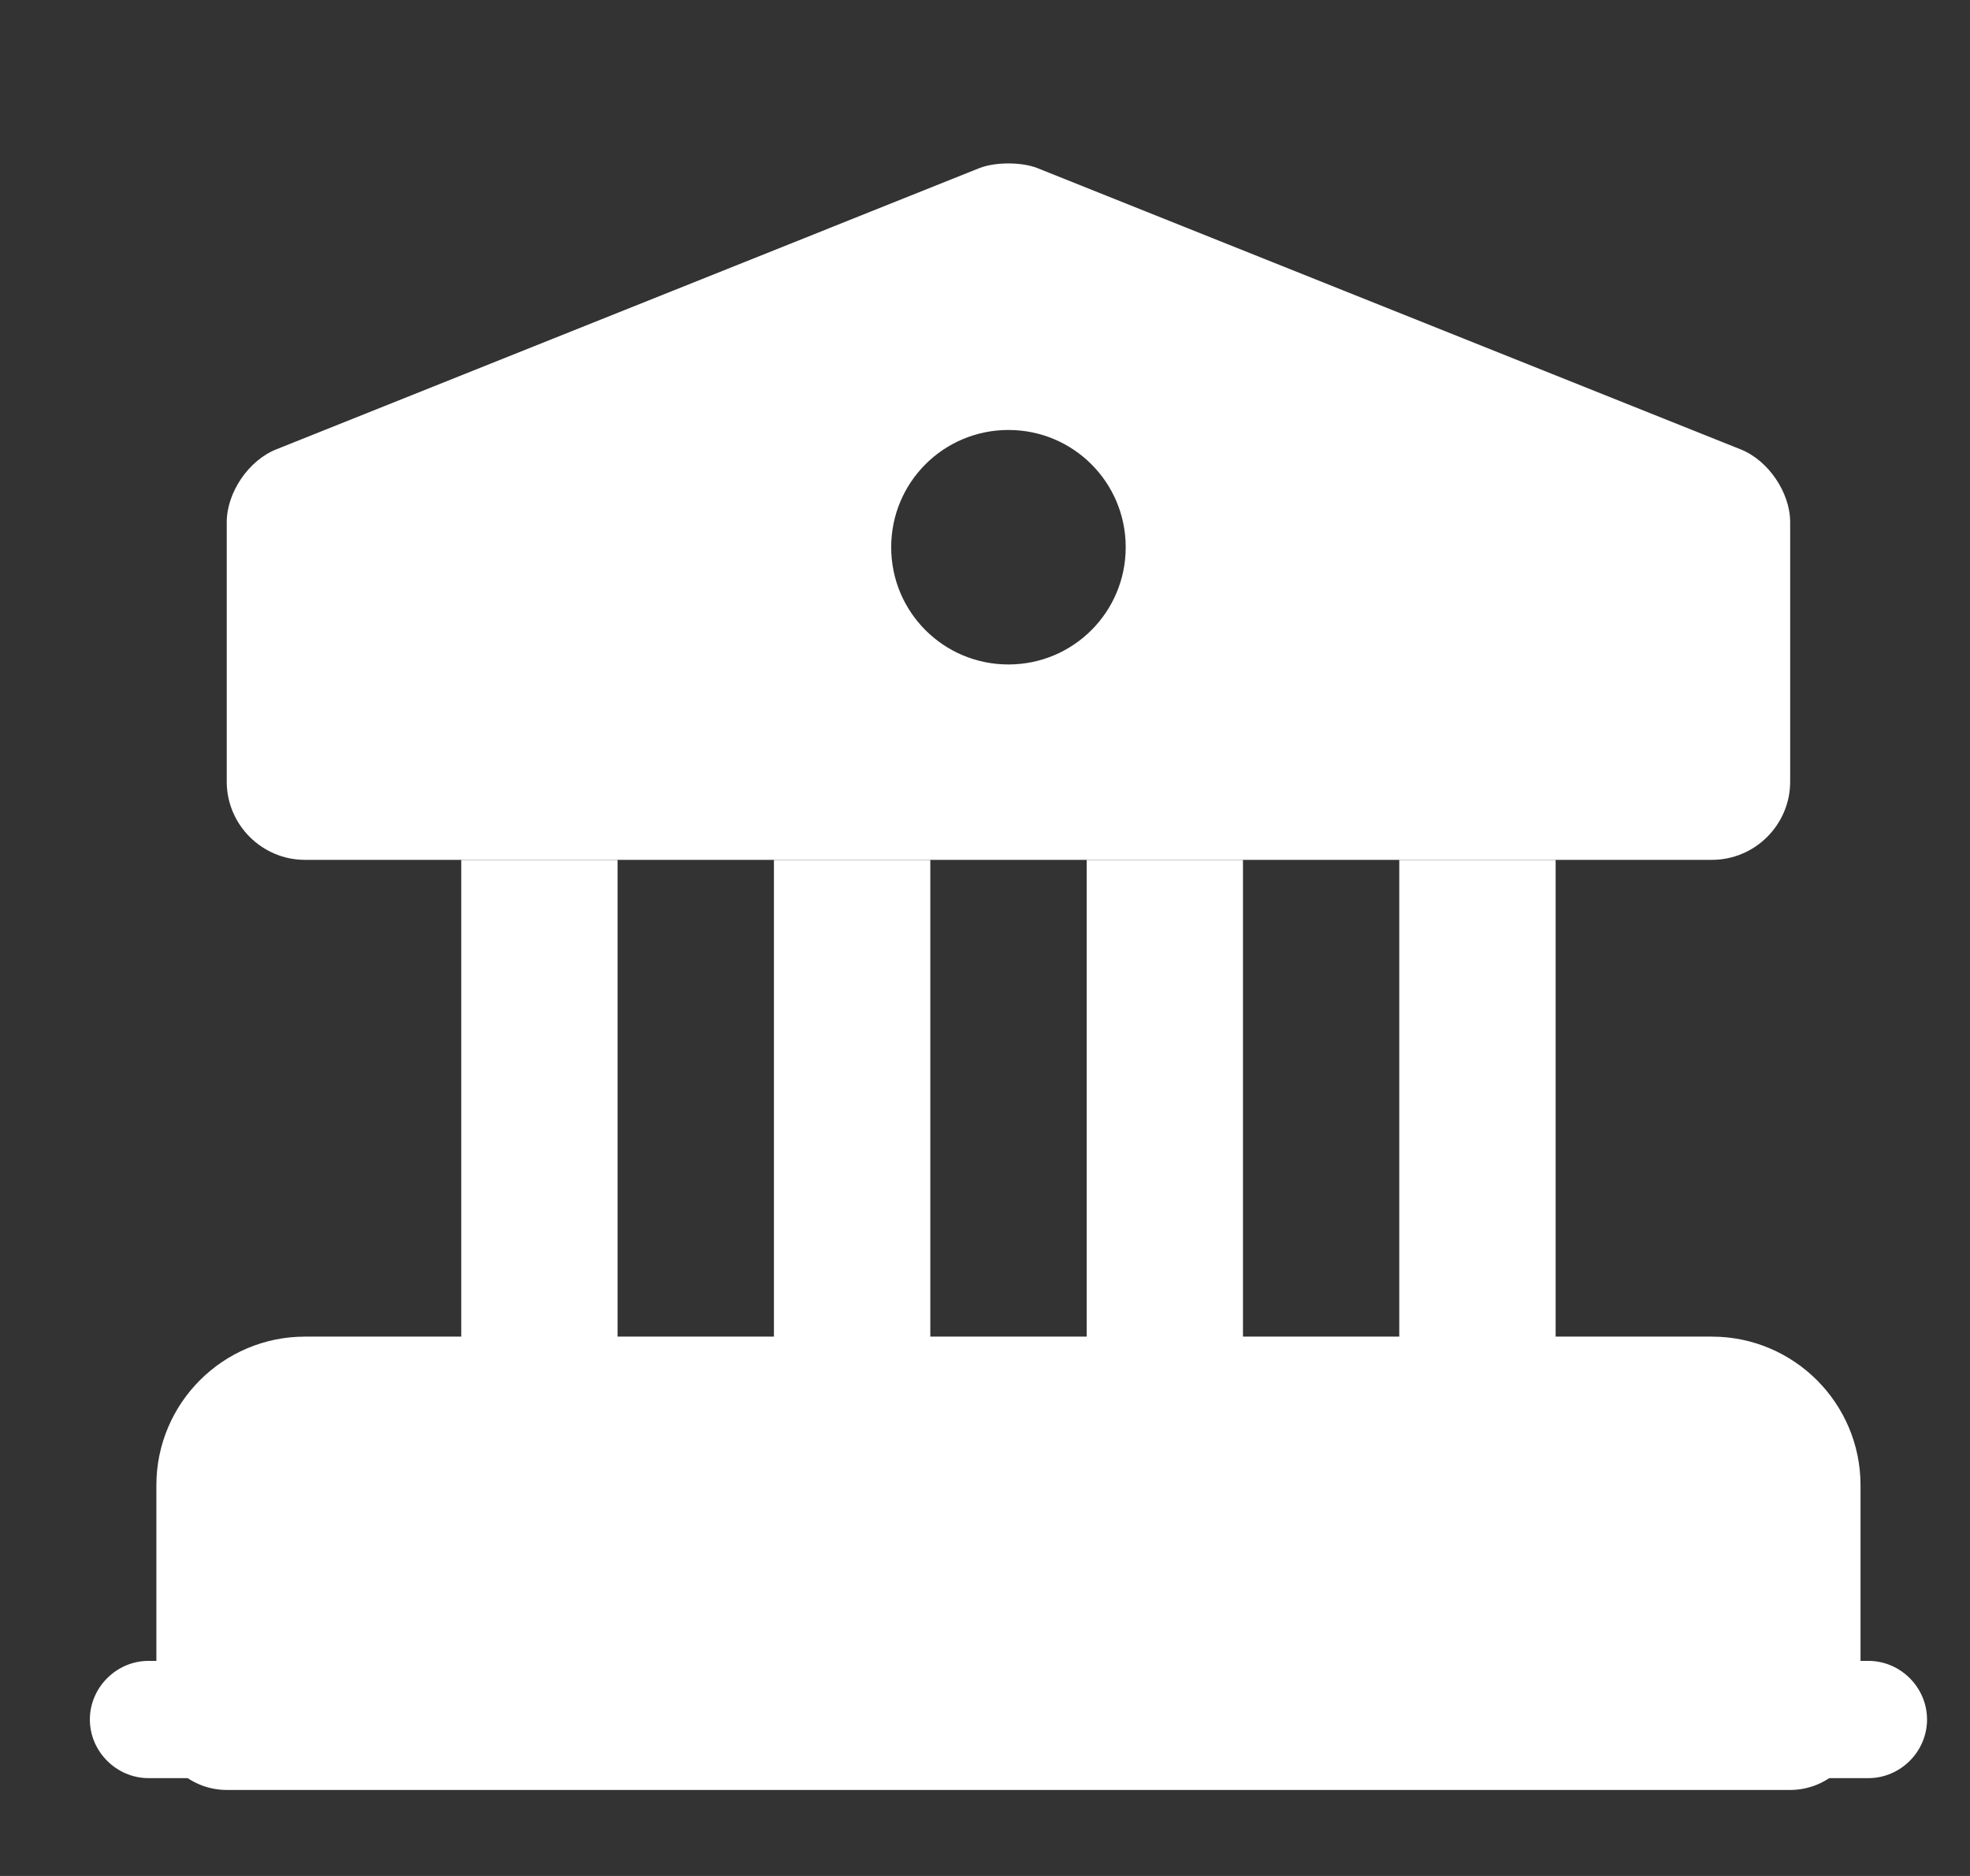 <svg width="21" height="20" viewBox="0 0 21 20" fill="none" xmlns="http://www.w3.org/2000/svg">
<rect x="0" y="0" width="21" height="20" fill="#333333" stroke="none"/>
<path d="M19.083 15.833V18.333H2.417V15.833C2.417 15.375 2.792 15 3.25 15H18.25C18.708 15 19.083 15.375 19.083 15.833Z" fill="white" stroke="white" stroke-width="1.5" stroke-miterlimit="10" stroke-linecap="round" stroke-linejoin="round"/>
<path d="M6.583 9.168H4.917V15.001H6.583V9.168Z" fill="white"/>
<path d="M9.917 9.168H8.25V15.001H9.917V9.168Z" fill="white"/>
<path d="M13.25 9.168H11.584V15.001H13.25V9.168Z" fill="white"/>
<path d="M16.583 9.168H14.916V15.001H16.583V9.168Z" fill="white"/>
<path d="M19.917 18.957H1.583C1.242 18.957 0.958 18.674 0.958 18.332C0.958 17.99 1.242 17.707 1.583 17.707H19.917C20.259 17.707 20.542 17.99 20.542 18.332C20.542 18.674 20.259 18.957 19.917 18.957Z" fill="white"/>
<path d="M18.558 4.792L11.058 1.792C10.892 1.726 10.608 1.726 10.441 1.792L2.942 4.792C2.65 4.909 2.417 5.251 2.417 5.567V8.334C2.417 8.792 2.792 9.167 3.25 9.167H18.25C18.708 9.167 19.083 8.792 19.083 8.334V5.567C19.083 5.251 18.85 4.909 18.558 4.792ZM10.75 7.084C10.058 7.084 9.5 6.526 9.5 5.834C9.5 5.142 10.058 4.584 10.75 4.584C11.441 4.584 12 5.142 12 5.834C12 6.526 11.441 7.084 10.75 7.084Z" fill="white"/>
</svg>

